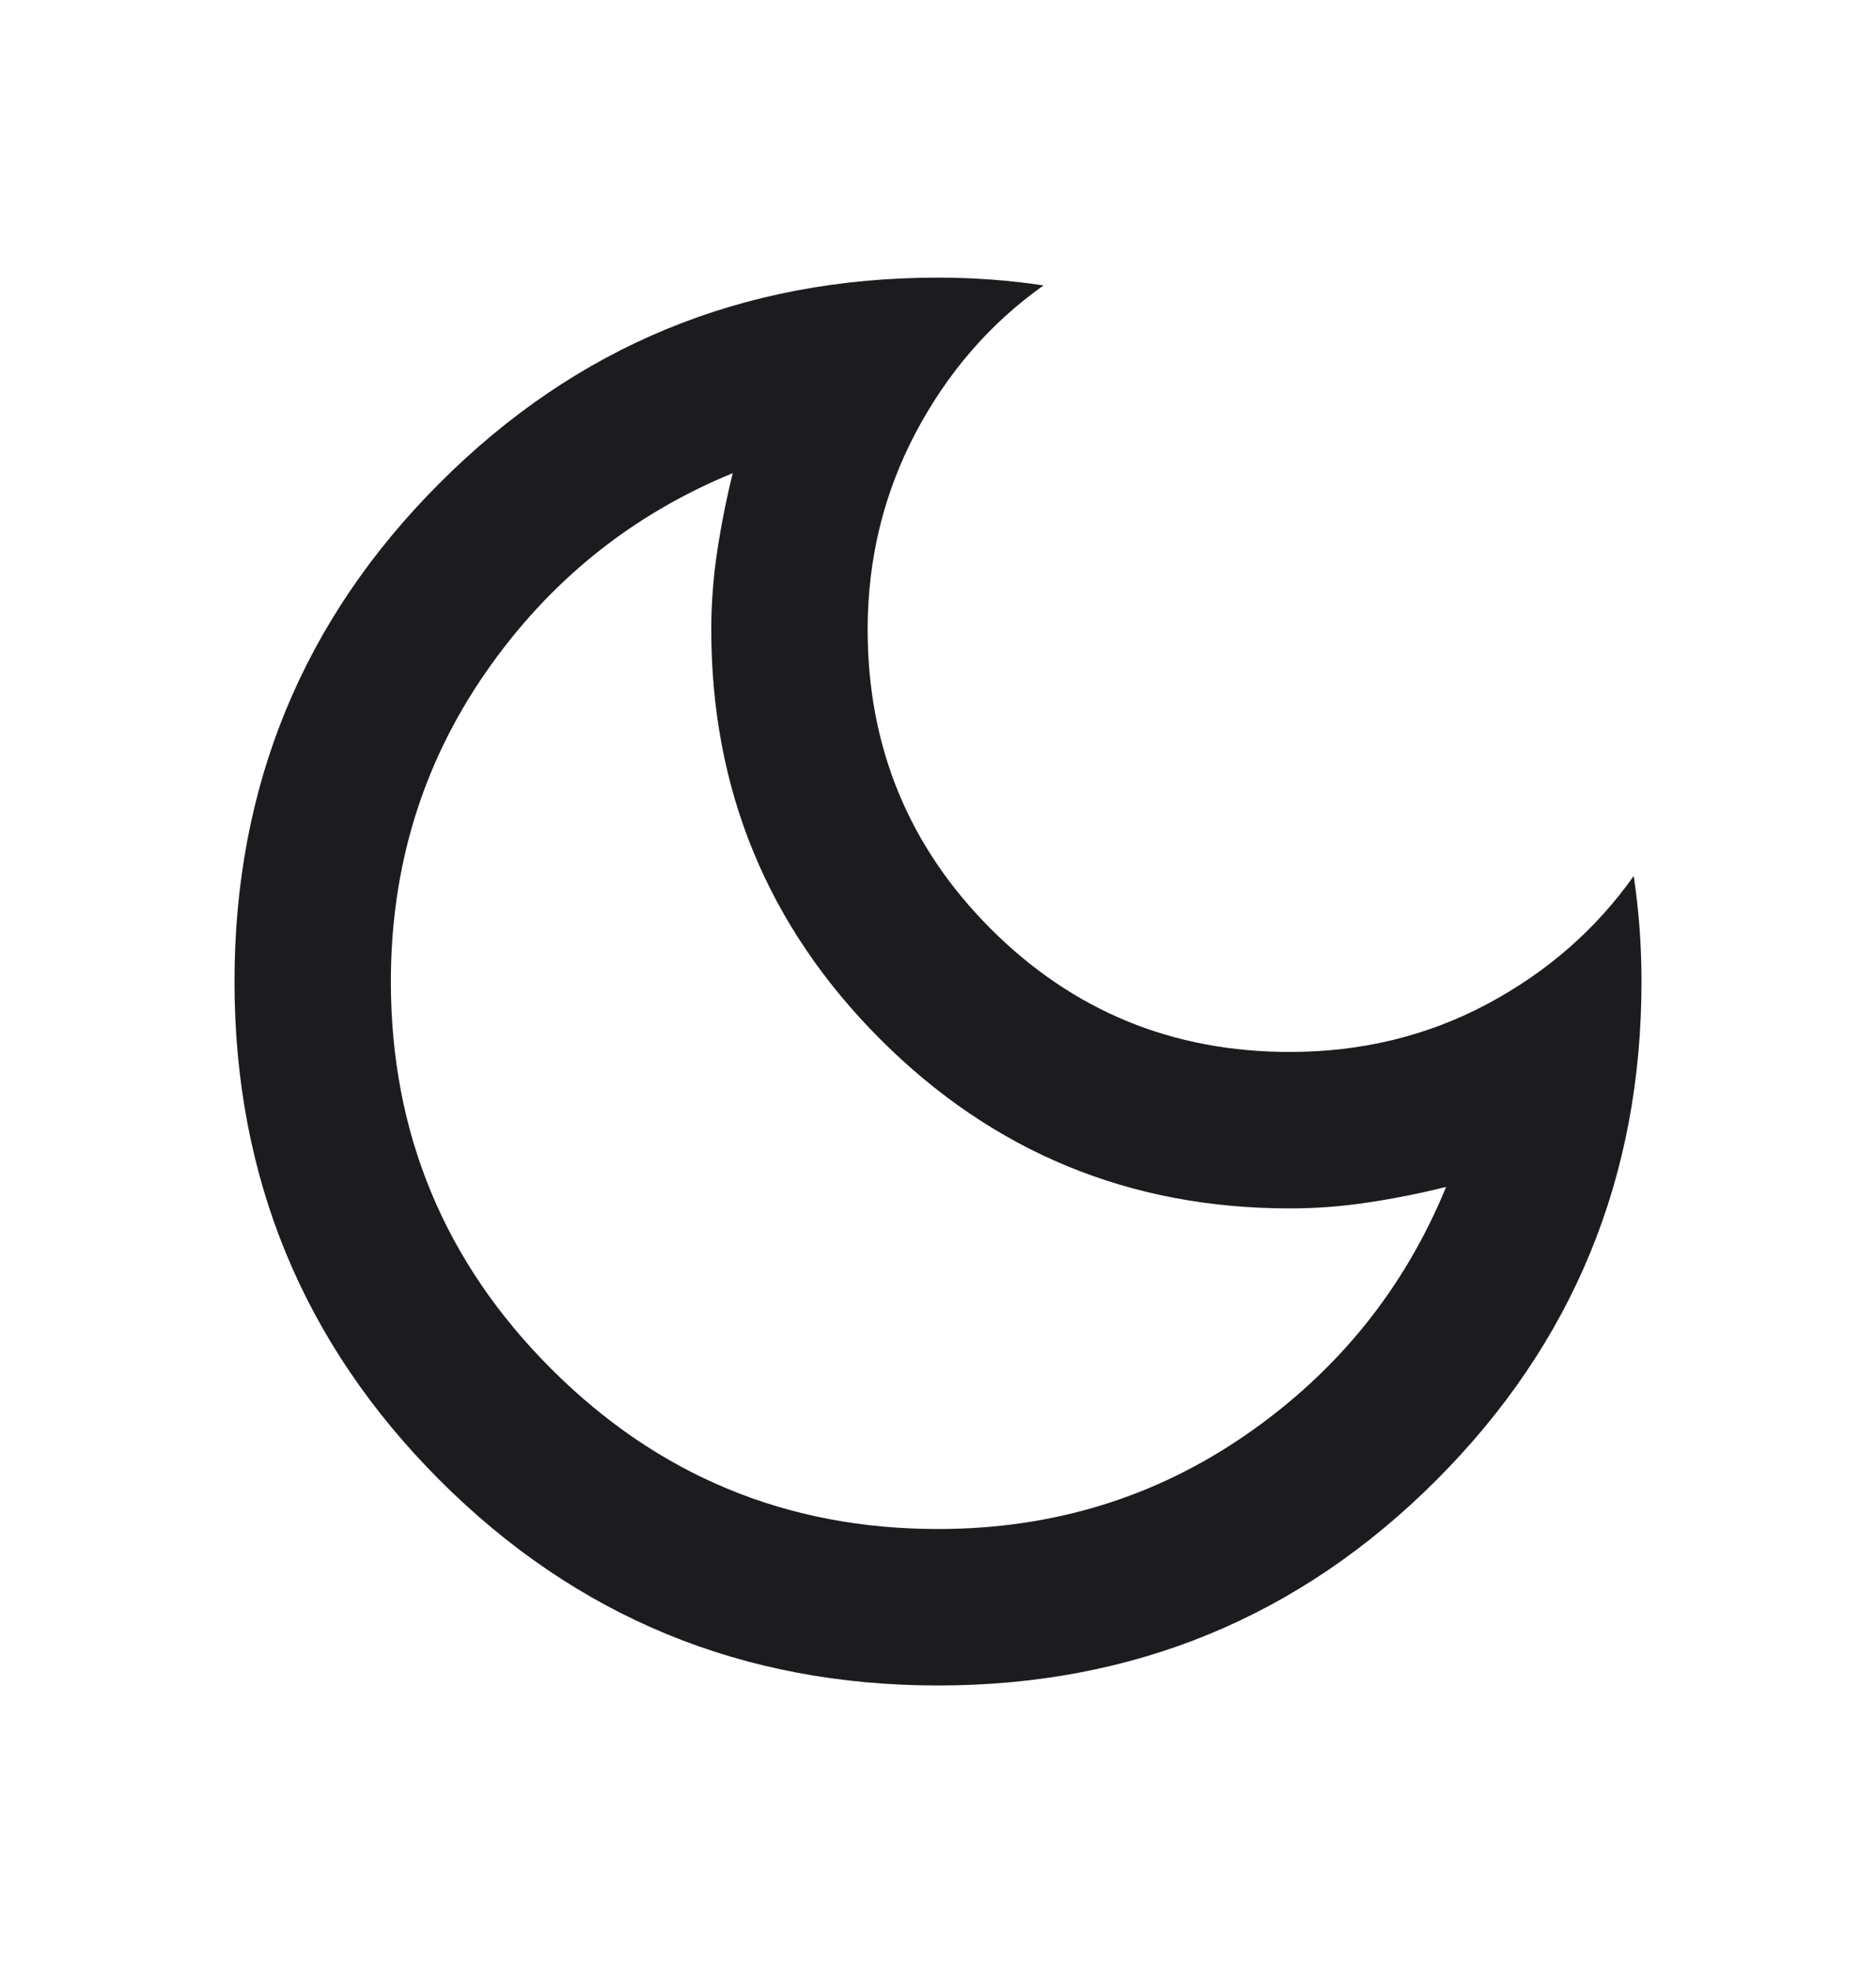 <svg width="20" height="21" viewBox="0 0 20 21" fill="none" xmlns="http://www.w3.org/2000/svg">
<mask id="mask0_4139_10829" style="mask-type:alpha" maskUnits="userSpaceOnUse" x="0" y="0" width="24" height="25">
<rect y="0.458" width="24" height="24" fill="#D9D9D9"/>
</mask>
<g mask="url(#mask0_4139_10829)">
<path d="M10 17.958C7.917 17.958 6.146 17.229 4.688 15.771C3.229 14.312 2.5 12.541 2.5 10.458C2.5 8.375 3.229 6.604 4.688 5.146C6.146 3.687 7.917 2.958 10 2.958C10.194 2.958 10.385 2.965 10.573 2.979C10.76 2.993 10.944 3.014 11.125 3.041C10.556 3.444 10.101 3.969 9.76 4.614C9.42 5.26 9.25 5.958 9.25 6.708C9.25 7.958 9.688 9.021 10.562 9.896C11.438 10.771 12.5 11.208 13.75 11.208C14.514 11.208 15.215 11.038 15.854 10.698C16.493 10.357 17.014 9.903 17.417 9.333C17.444 9.514 17.465 9.698 17.479 9.885C17.493 10.073 17.5 10.264 17.5 10.458C17.5 12.541 16.771 14.312 15.312 15.771C13.854 17.229 12.083 17.958 10 17.958ZM10 16.291C11.222 16.291 12.319 15.955 13.292 15.281C14.264 14.607 14.972 13.729 15.417 12.646C15.139 12.715 14.861 12.771 14.583 12.812C14.306 12.854 14.028 12.875 13.75 12.875C12.042 12.875 10.587 12.274 9.385 11.073C8.184 9.871 7.583 8.416 7.583 6.708C7.583 6.43 7.604 6.153 7.646 5.875C7.688 5.597 7.743 5.319 7.812 5.041C6.729 5.486 5.851 6.194 5.177 7.166C4.503 8.139 4.167 9.236 4.167 10.458C4.167 12.069 4.736 13.444 5.875 14.583C7.014 15.722 8.389 16.291 10 16.291Z" fill="#1C1B1F"/>
</g>
</svg>
